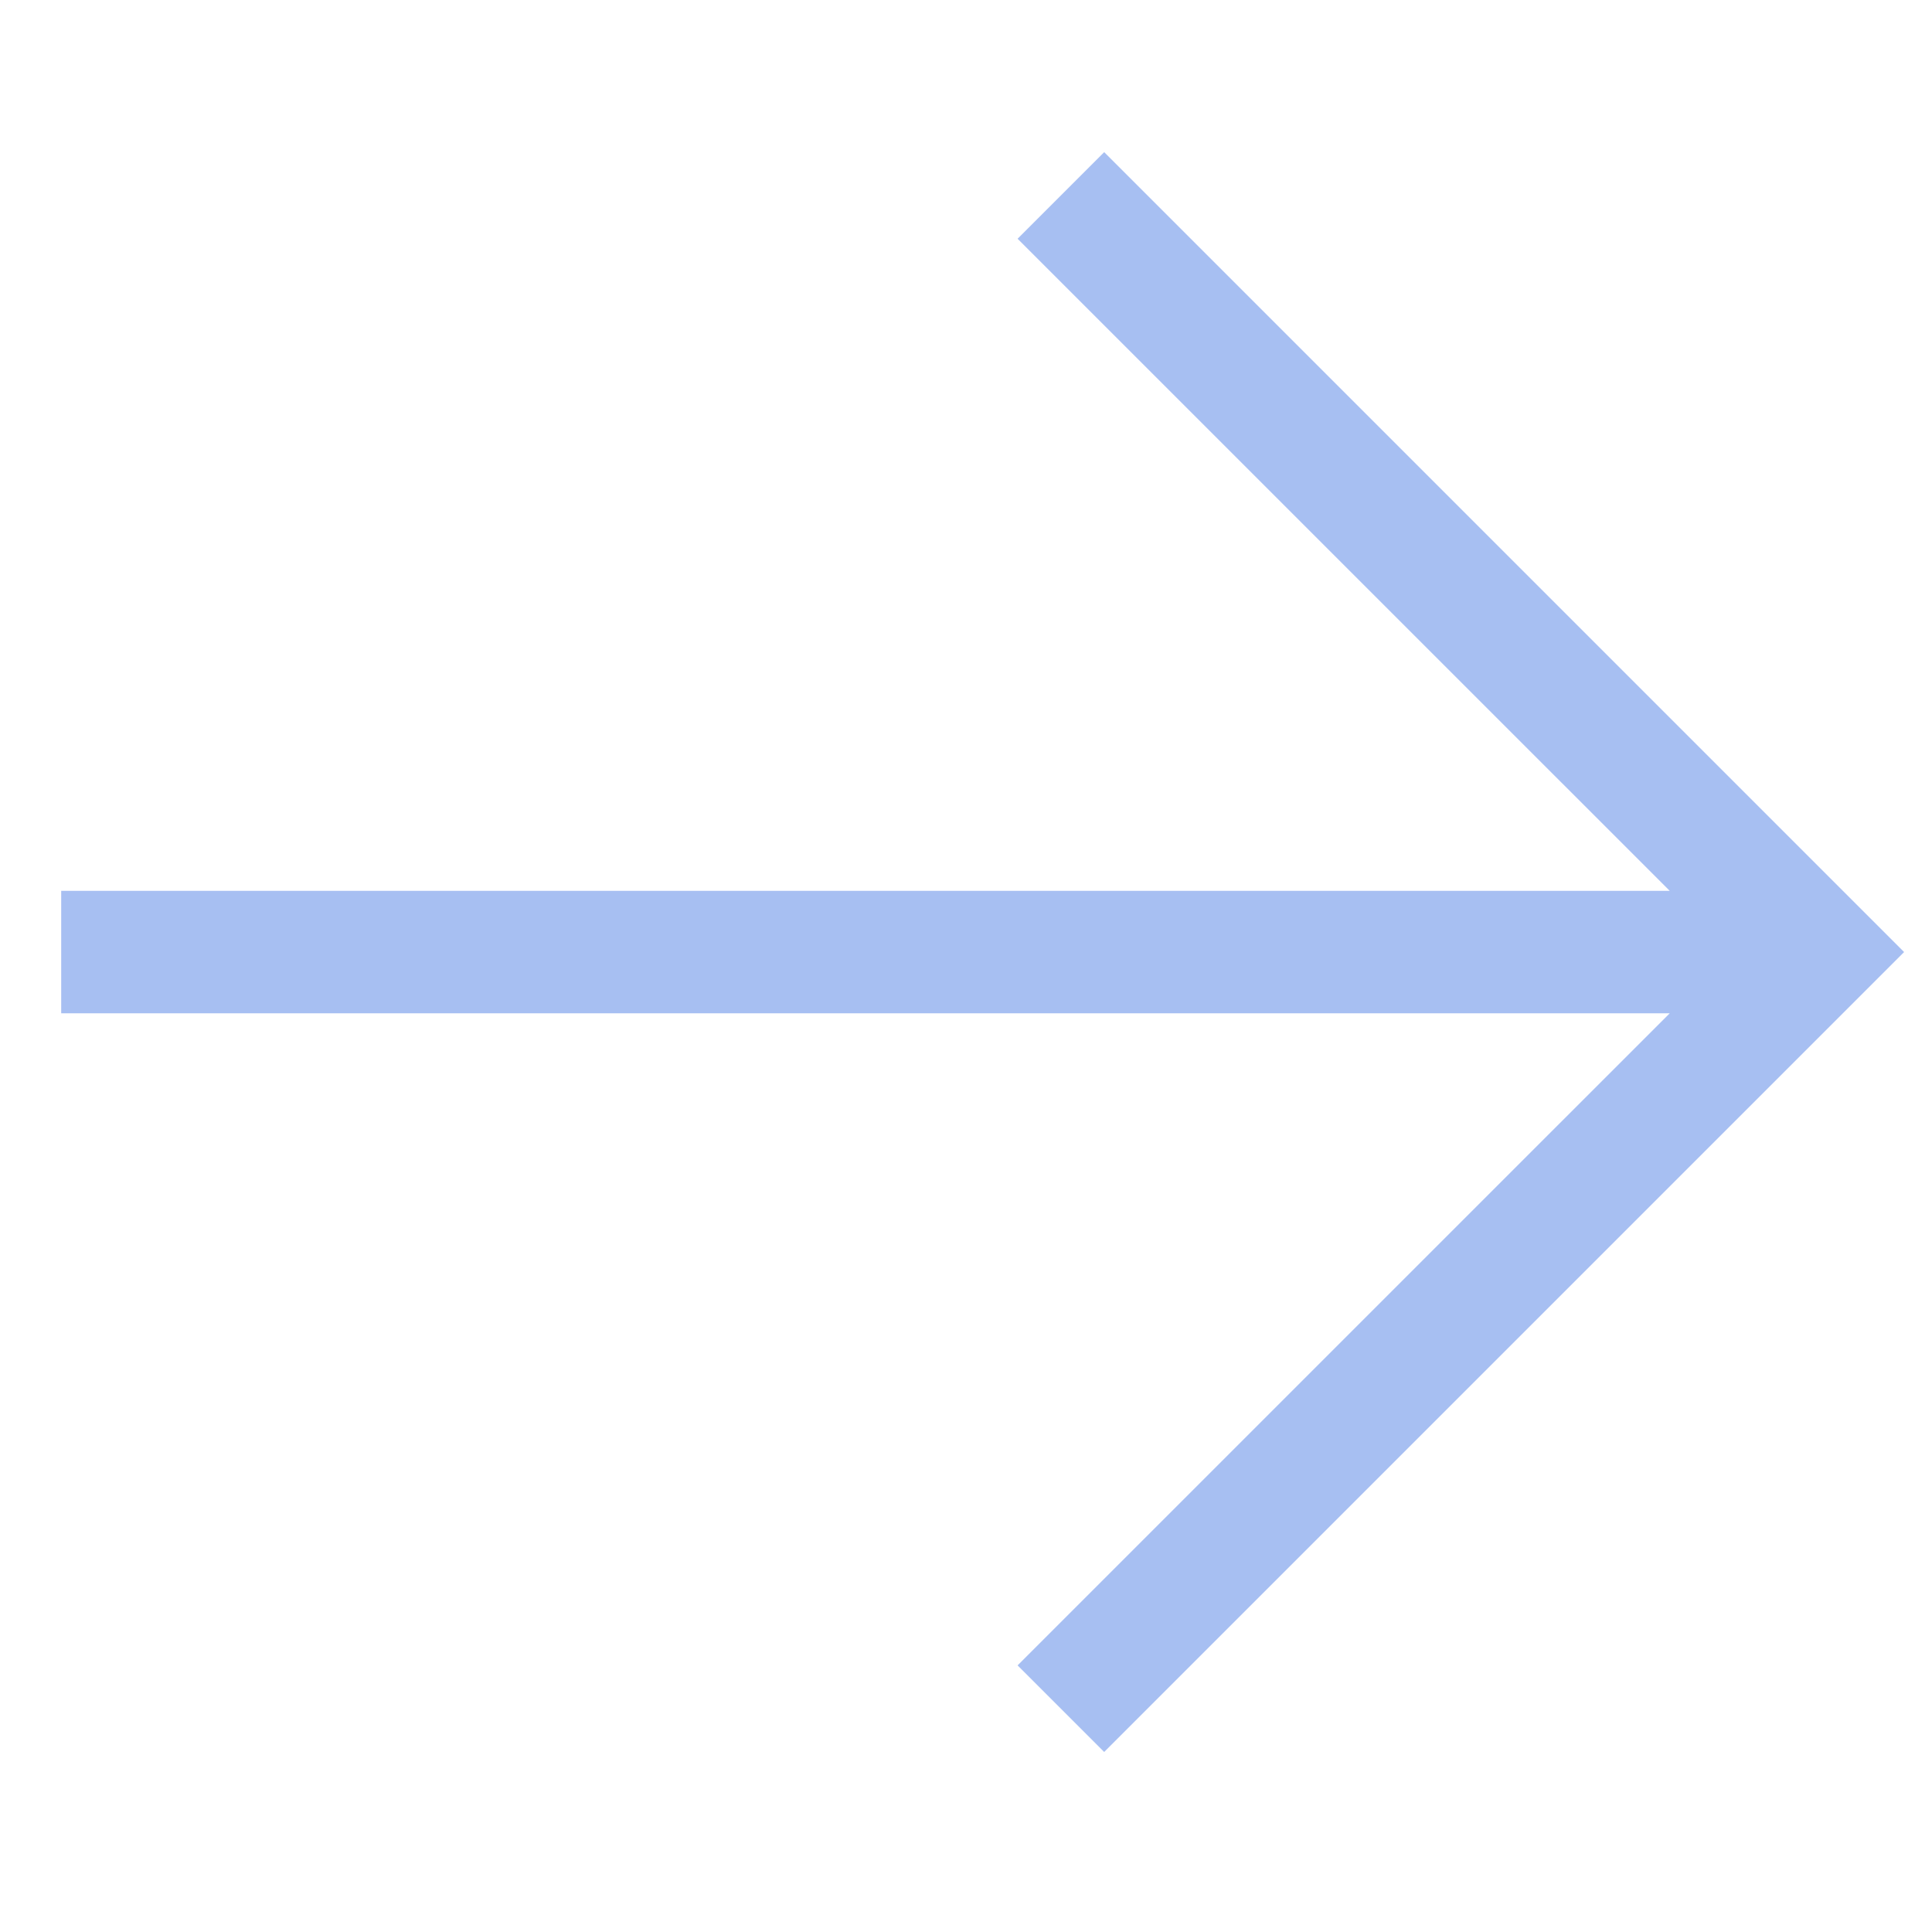 <svg width="40" height="40" viewBox="0 0 40 40" fill="none" xmlns="http://www.w3.org/2000/svg">
<g clip-path="url(#clip0_2437_1081)">
<path d="M22.861 3.15L21.068 4.943L34.57 18.444L1.267 18.444L1.267 20.979L34.57 20.979L21.068 34.48L22.861 36.273L39.423 19.711L22.861 3.15Z" fill="#A7BFF2"/>
</g>
<defs>
<clipPath id="clip0_2437_1081">
<rect width="27.876" height="27.876" fill="white" transform="translate(19.711) rotate(45)"/>
</clipPath>
</defs>
</svg>
